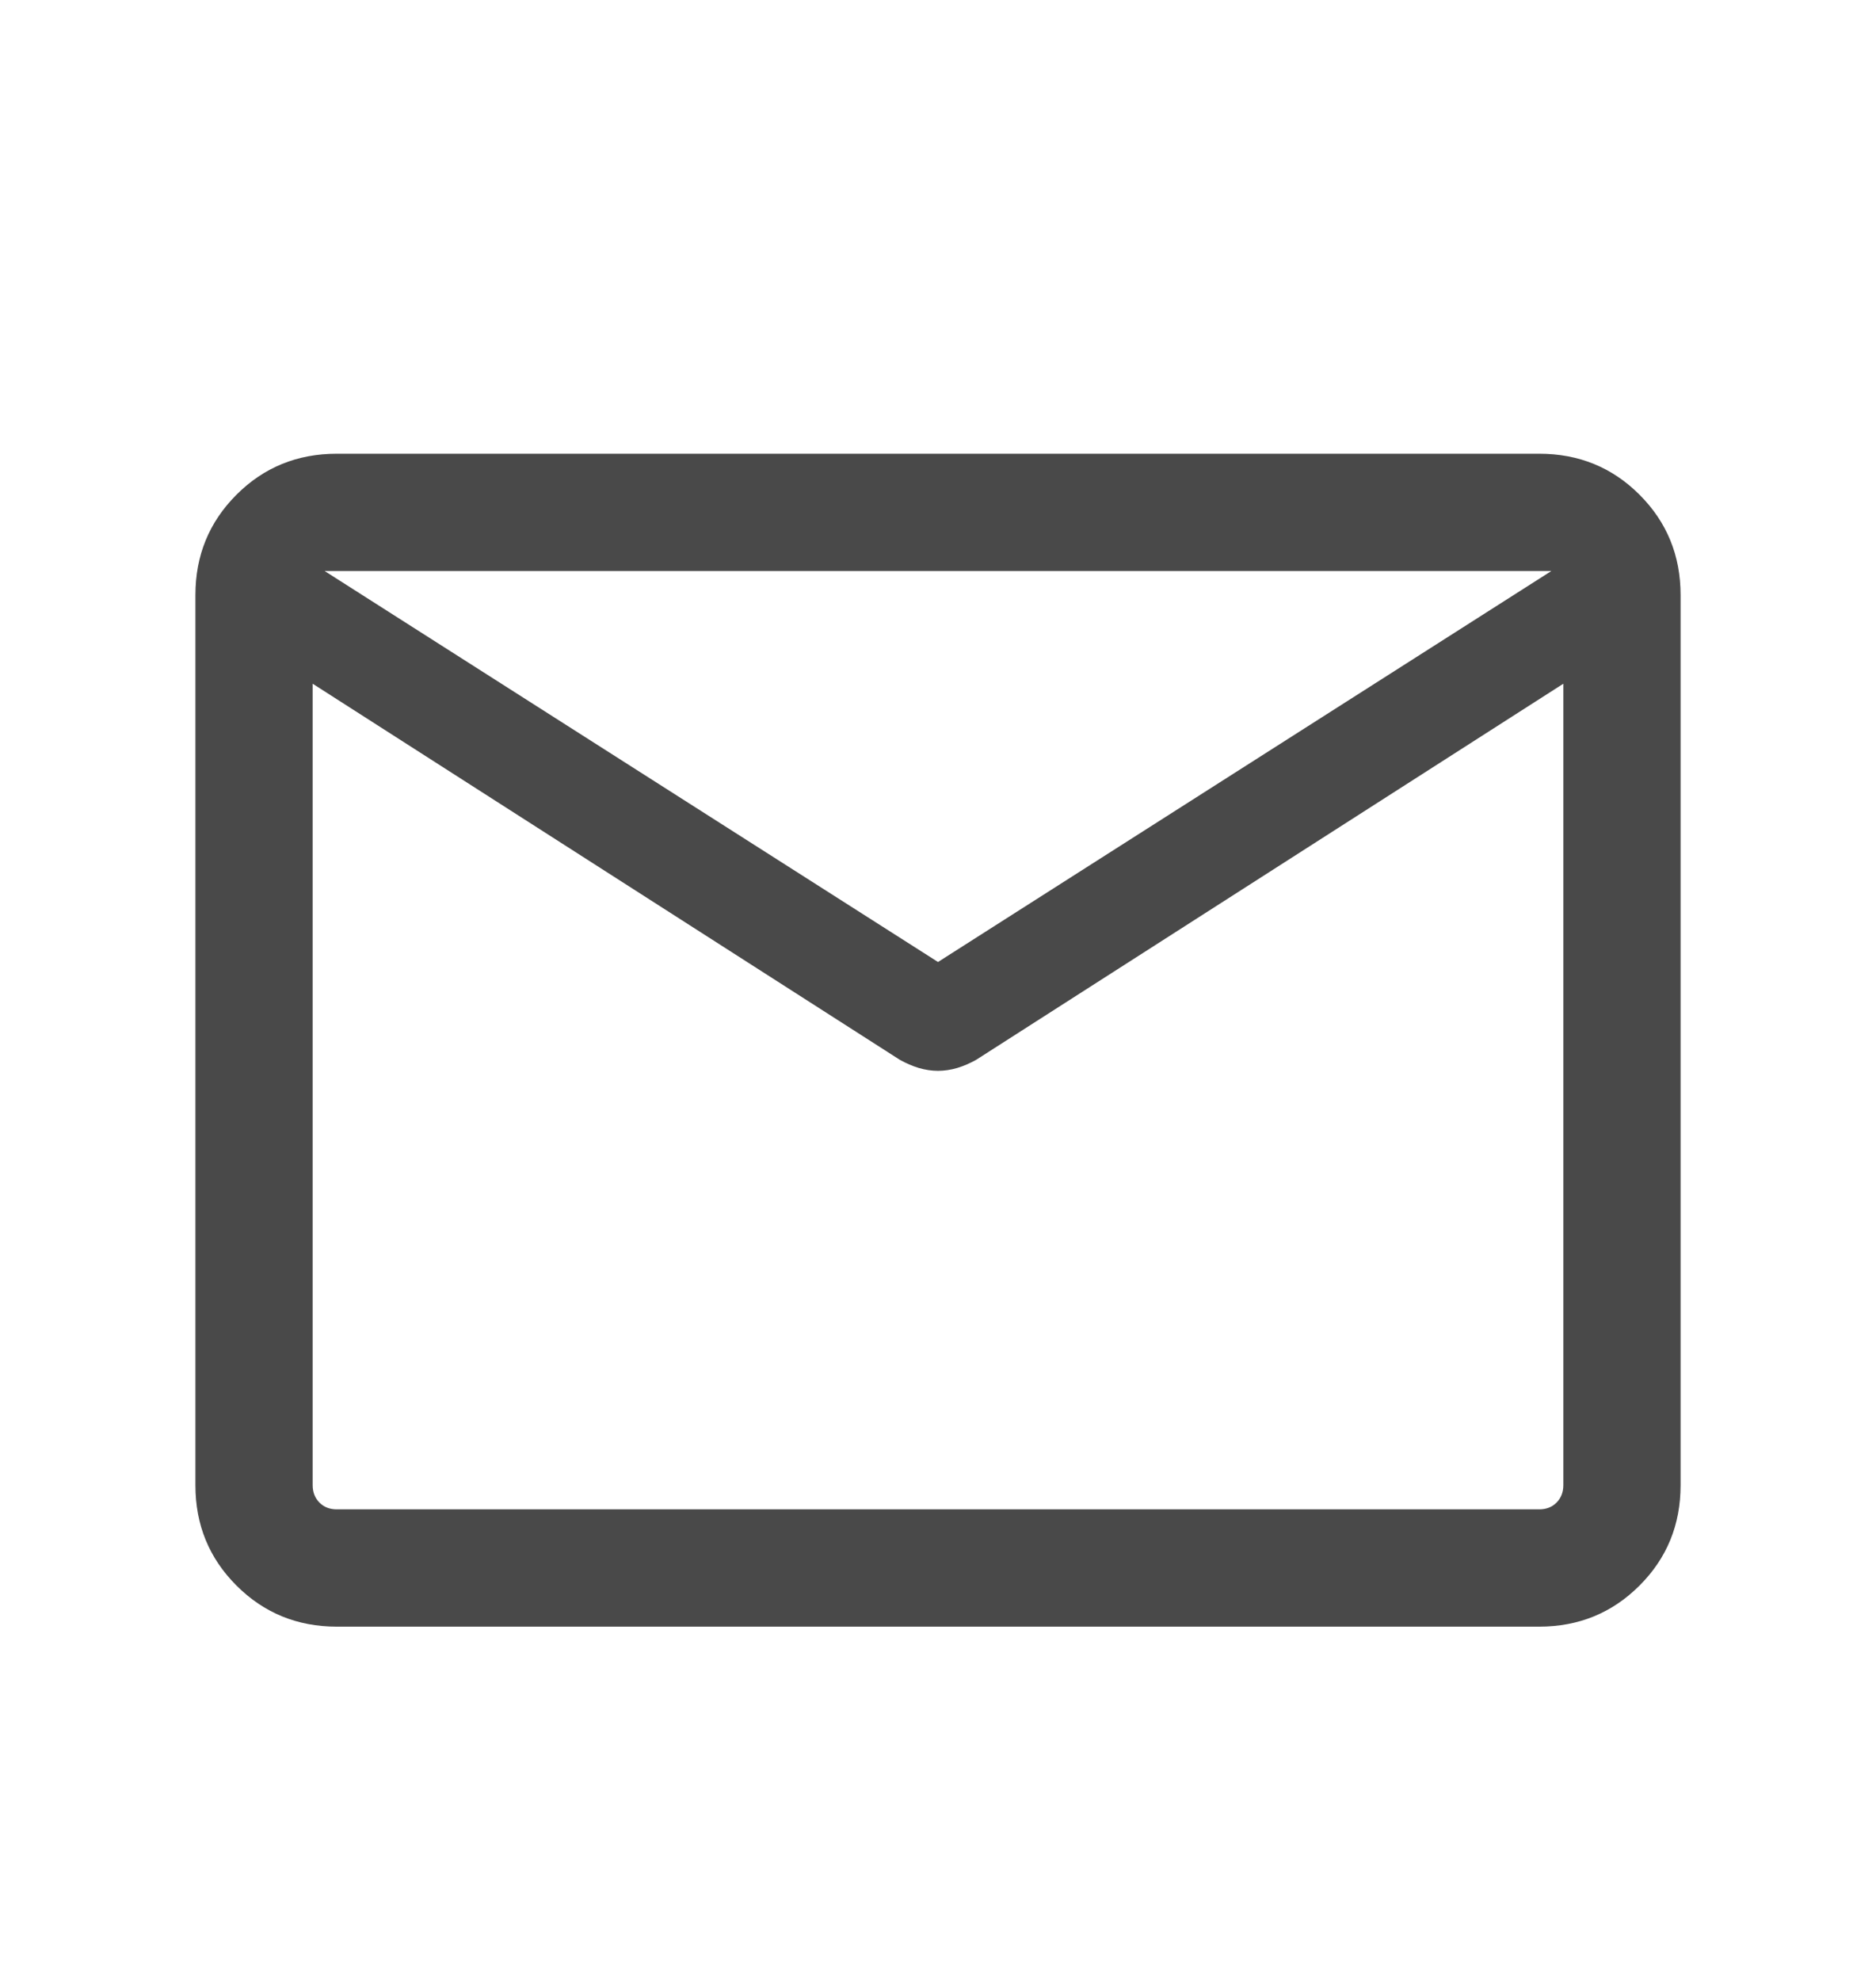 <svg width="18" height="19" viewBox="0 0 18 19" fill="none" xmlns="http://www.w3.org/2000/svg">
<mask id="mask0_20200_66989" style="mask-type:alpha" maskUnits="userSpaceOnUse" x="0" y="0" width="18" height="19">
<rect y="0.977" width="18" height="18" fill="#D9D9D9"/>
</mask>
<g mask="url(#mask0_20200_66989)">
<path d="M3.231 15.602C2.852 15.602 2.531 15.47 2.269 15.208C2.006 14.945 1.875 14.625 1.875 14.246V5.707C1.875 5.329 2.006 5.008 2.269 4.745C2.531 4.483 2.852 4.352 3.231 4.352H14.769C15.148 4.352 15.469 4.483 15.731 4.745C15.994 5.008 16.125 5.329 16.125 5.707V14.246C16.125 14.625 15.994 14.945 15.731 15.208C15.469 15.47 15.148 15.602 14.769 15.602H3.231ZM15 6.558L9.365 10.166C9.307 10.198 9.248 10.224 9.186 10.243C9.124 10.261 9.062 10.271 9 10.271C8.938 10.271 8.876 10.261 8.814 10.243C8.752 10.224 8.693 10.198 8.635 10.166L3 6.558V14.246C3 14.313 3.022 14.368 3.065 14.412C3.108 14.455 3.163 14.477 3.231 14.477H14.769C14.837 14.477 14.892 14.455 14.935 14.412C14.978 14.368 15 14.313 15 14.246V6.558ZM9 9.227L14.885 5.477H3.115L9 9.227ZM3 6.731V5.874V5.896V5.872V6.731Z" fill="#494949"/>
</g>
</svg>
